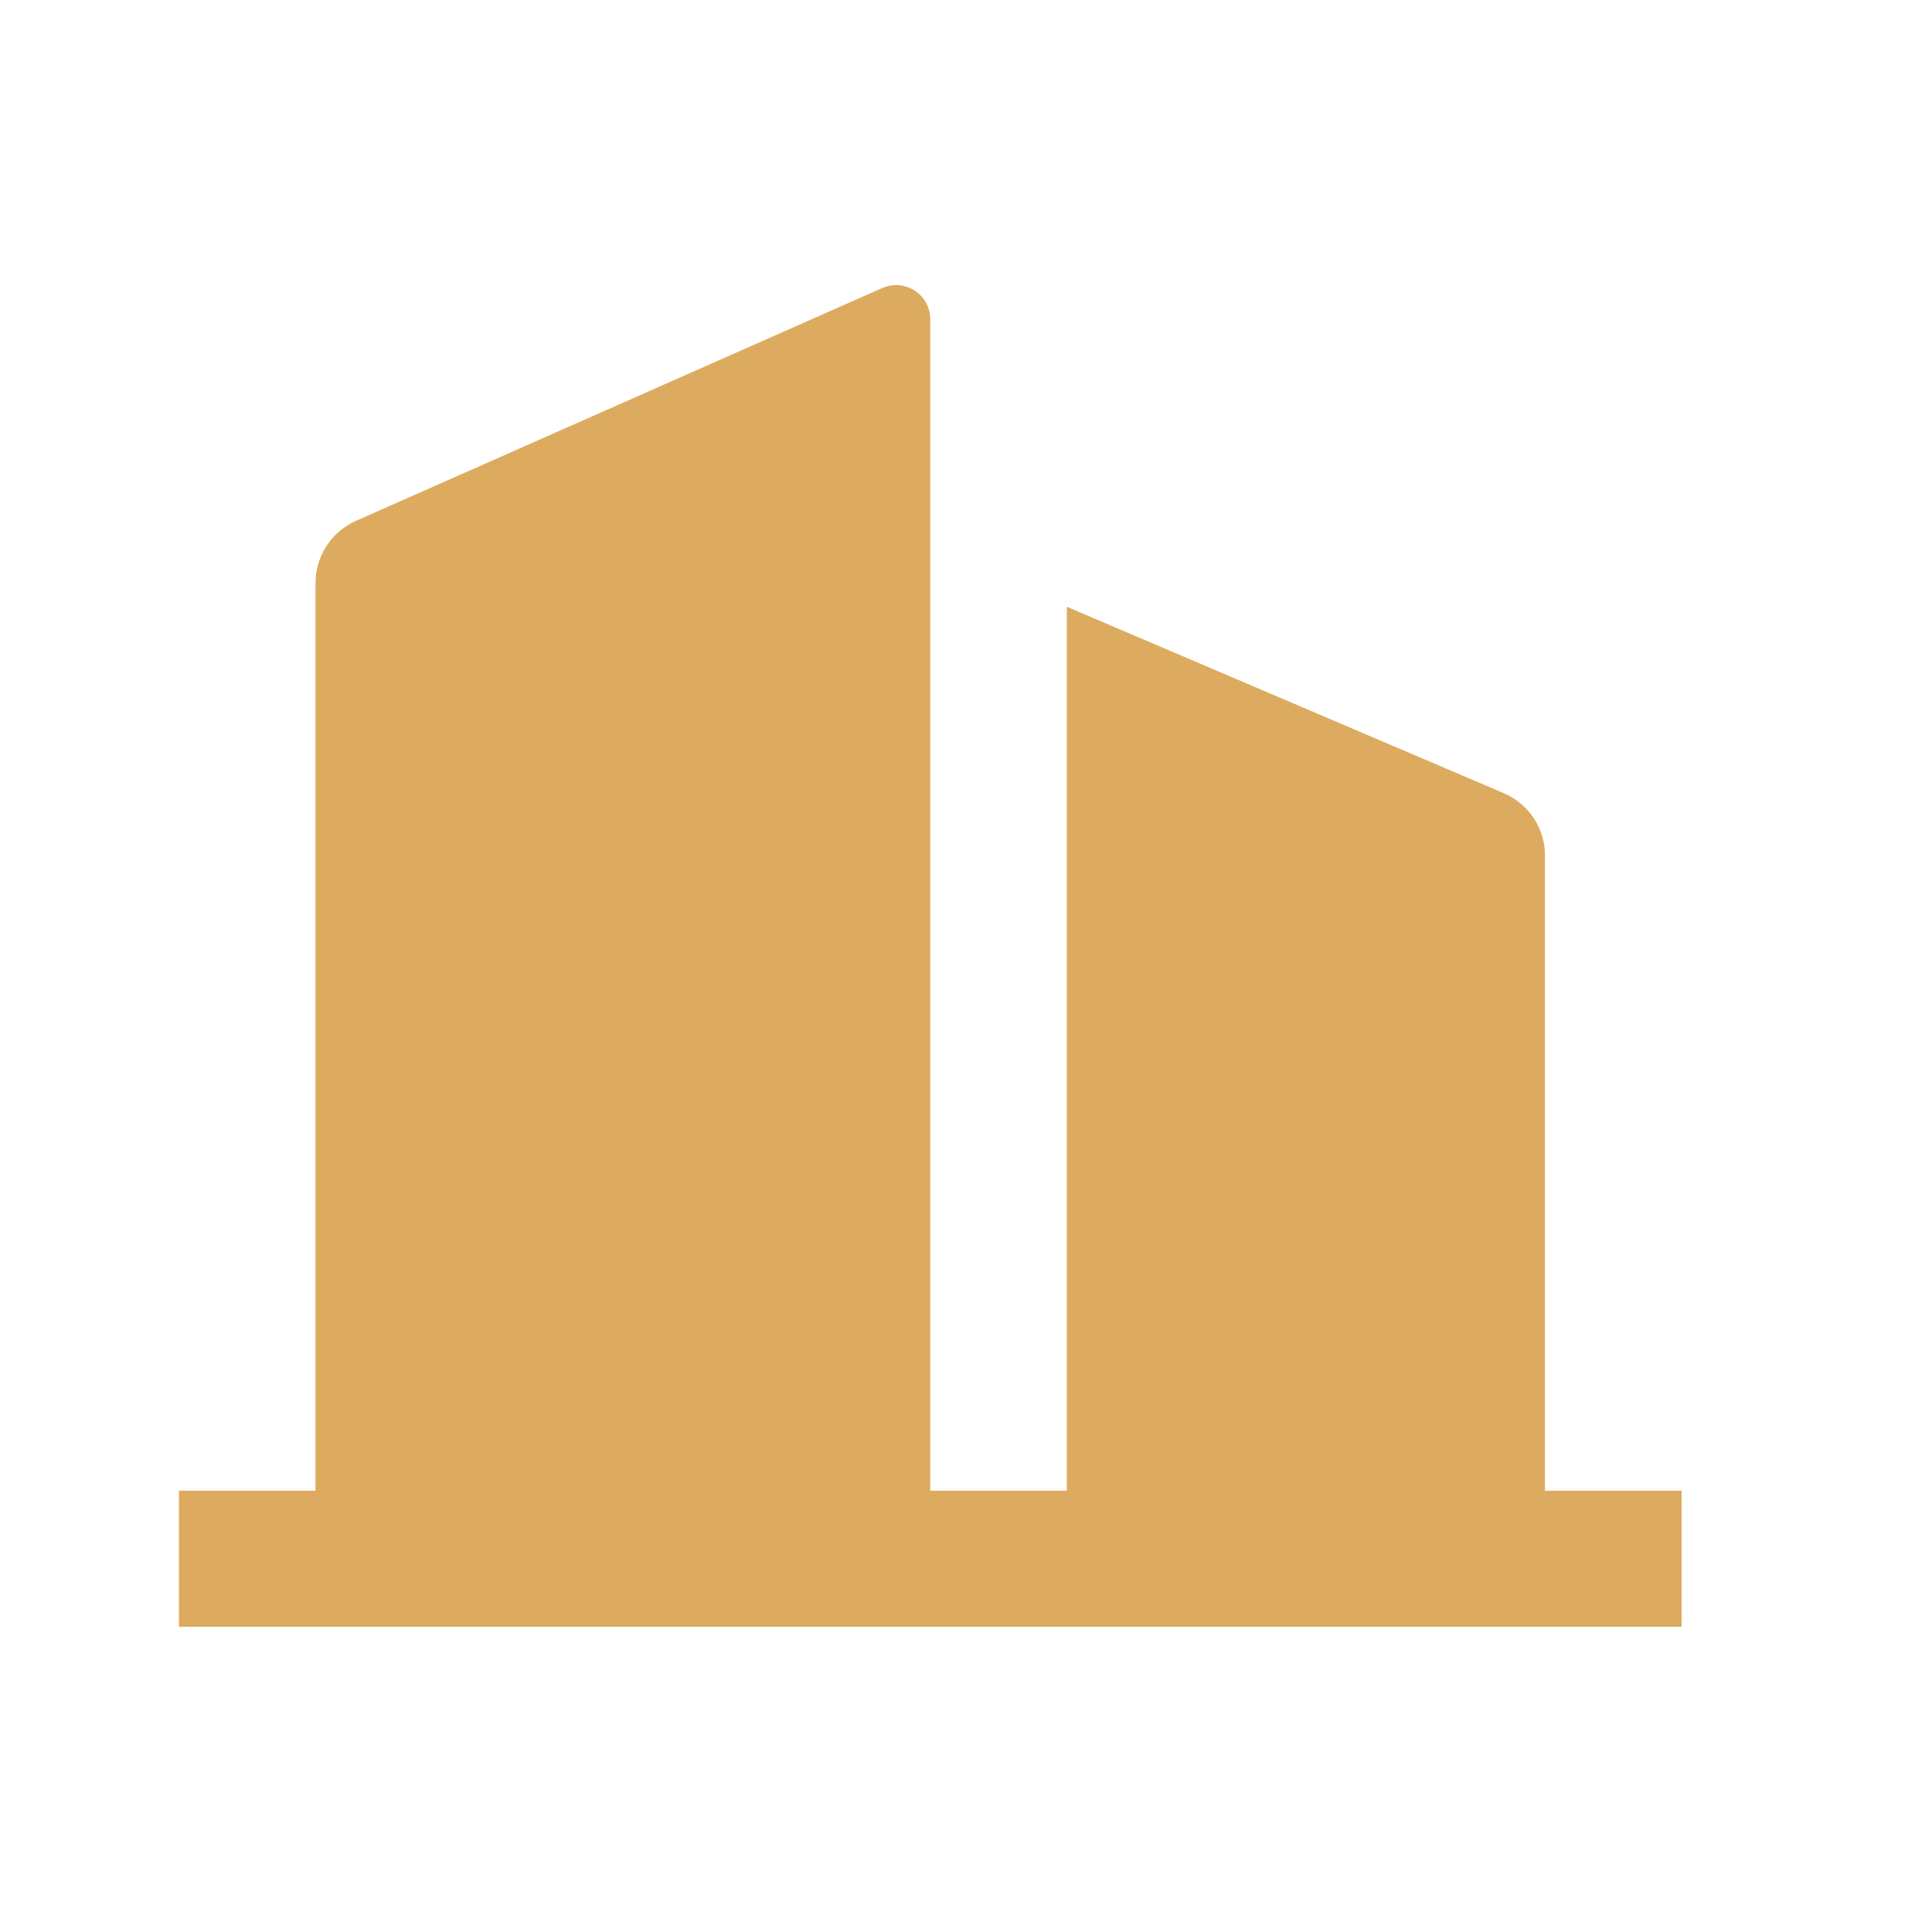 <svg width="36" height="36" viewBox="0 0 36 36" fill="none" xmlns="http://www.w3.org/2000/svg">
<path d="M17.334 27.778H19.879V11.306L28.017 14.778C28.246 14.876 28.442 15.038 28.579 15.245C28.716 15.453 28.789 15.695 28.788 15.944V27.778H31.334V30.312H3.334V27.778H5.879V10.863C5.879 10.617 5.951 10.377 6.085 10.172C6.219 9.966 6.41 9.804 6.635 9.704L16.439 5.367C16.536 5.324 16.642 5.306 16.748 5.314C16.853 5.323 16.955 5.357 17.044 5.415C17.133 5.472 17.206 5.55 17.256 5.643C17.307 5.736 17.334 5.839 17.334 5.945V27.778Z" fill="#DDAB5F"/>
</svg>
